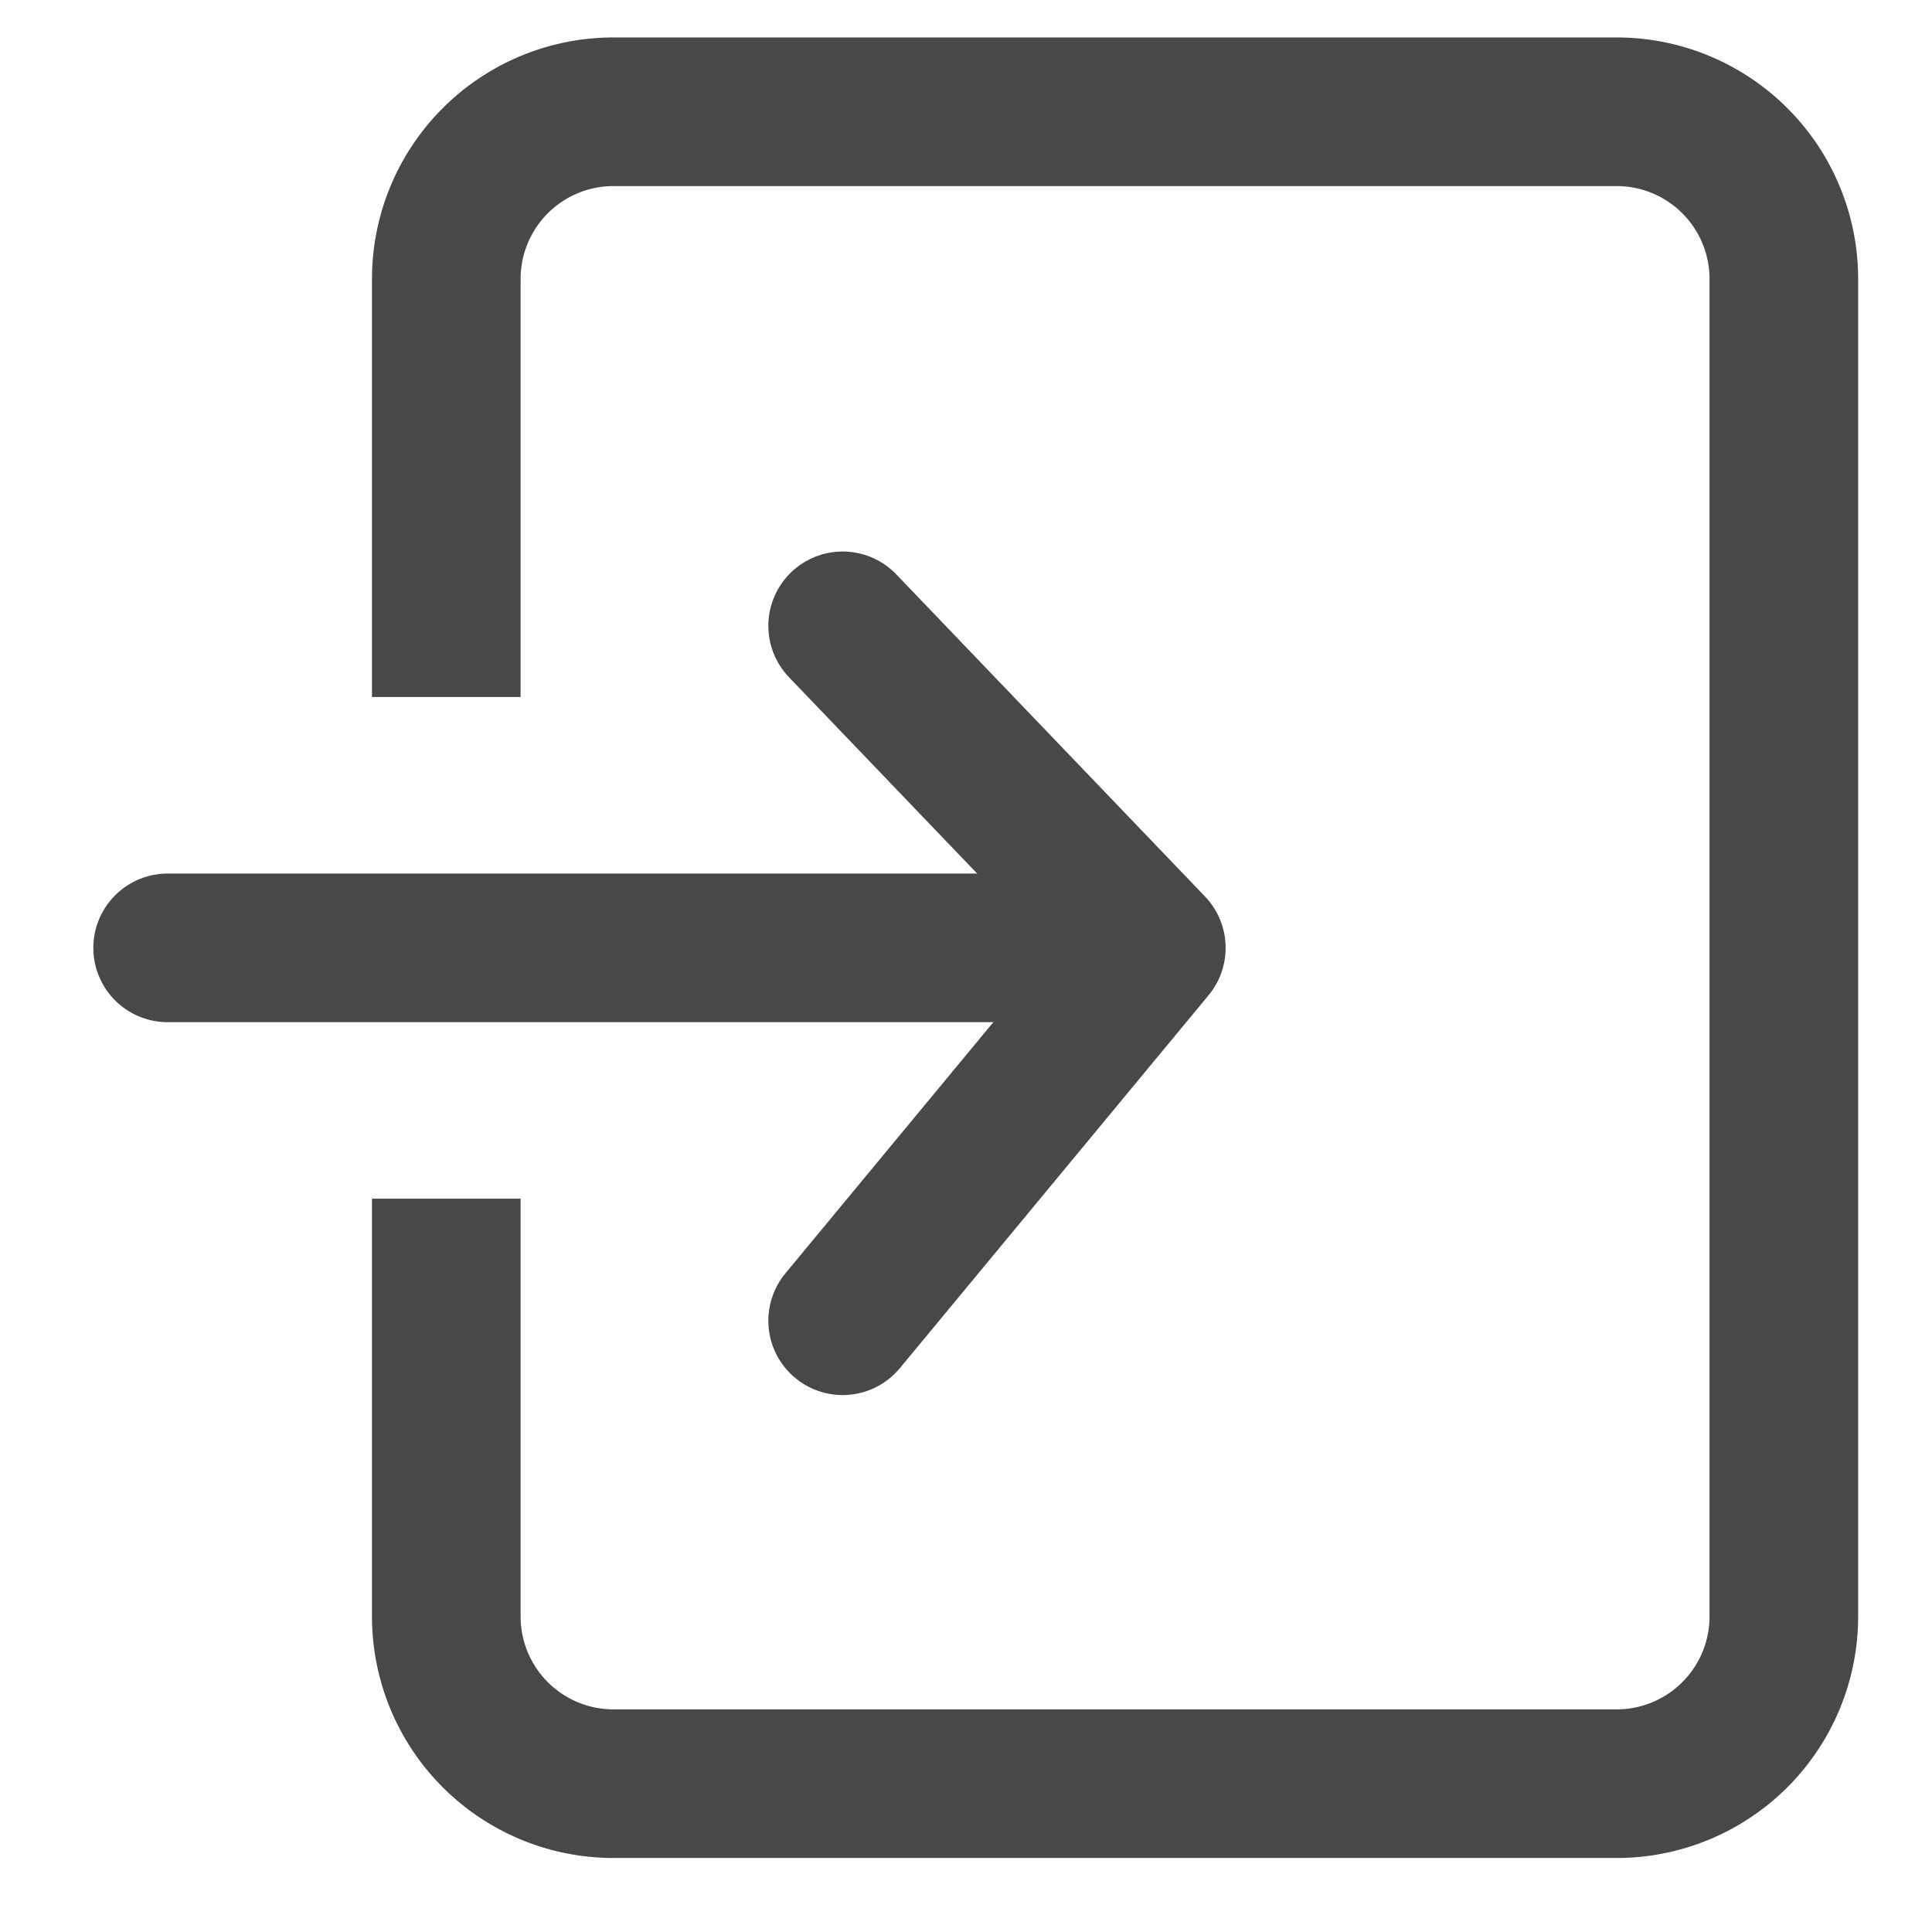 <svg xmlns="http://www.w3.org/2000/svg" xmlns:xlink="http://www.w3.org/1999/xlink" width="26" height="26" viewBox="0 0 26 26">
  <defs>
    <clipPath id="clip-path">
      <rect id="長方形_4" data-name="長方形 4" width="26" height="26" fill="#fff"/>
    </clipPath>
    <clipPath id="clip-path-2">
      <rect id="長方形_5" data-name="長方形 5" width="24.267" height="24.754" fill="none" stroke="#707070" stroke-linejoin="round" stroke-width="2"/>
    </clipPath>
  </defs>
  <g id="icon" clip-path="url(#clip-path)">
    <g id="グループ_7" data-name="グループ 7" transform="translate(0.867 0.379)">
      <g id="グループ_6" data-name="グループ 6" clip-path="url(#clip-path-2)">
        <path id="パス_313" data-name="パス 313" d="M4.567,8.876V3.25A2.25,2.25,0,0,1,6.817,1h13.5a2.25,2.25,0,0,1,2.25,2.25v18a2.25,2.25,0,0,1-2.25,2.25H6.817a2.25,2.25,0,0,1-2.25-2.25V15.627" transform="translate(0.572 0.125)" fill="none" stroke="#484848" stroke-linejoin="round" stroke-width="2"/>
        <line id="線_3" data-name="線 3" x1="12.953" transform="translate(1.389 12.377)" fill="none" stroke="#484848" stroke-linecap="round" stroke-linejoin="round" stroke-width="2"/>
        <path id="パス_314" data-name="パス 314" d="M9.308,7.148l4.154,4.334L9.308,16.5" transform="translate(1.165 0.895)" fill="none" stroke="#484848" stroke-linecap="round" stroke-linejoin="round" stroke-width="2"/>
      </g>
    </g>
  </g>
</svg>

